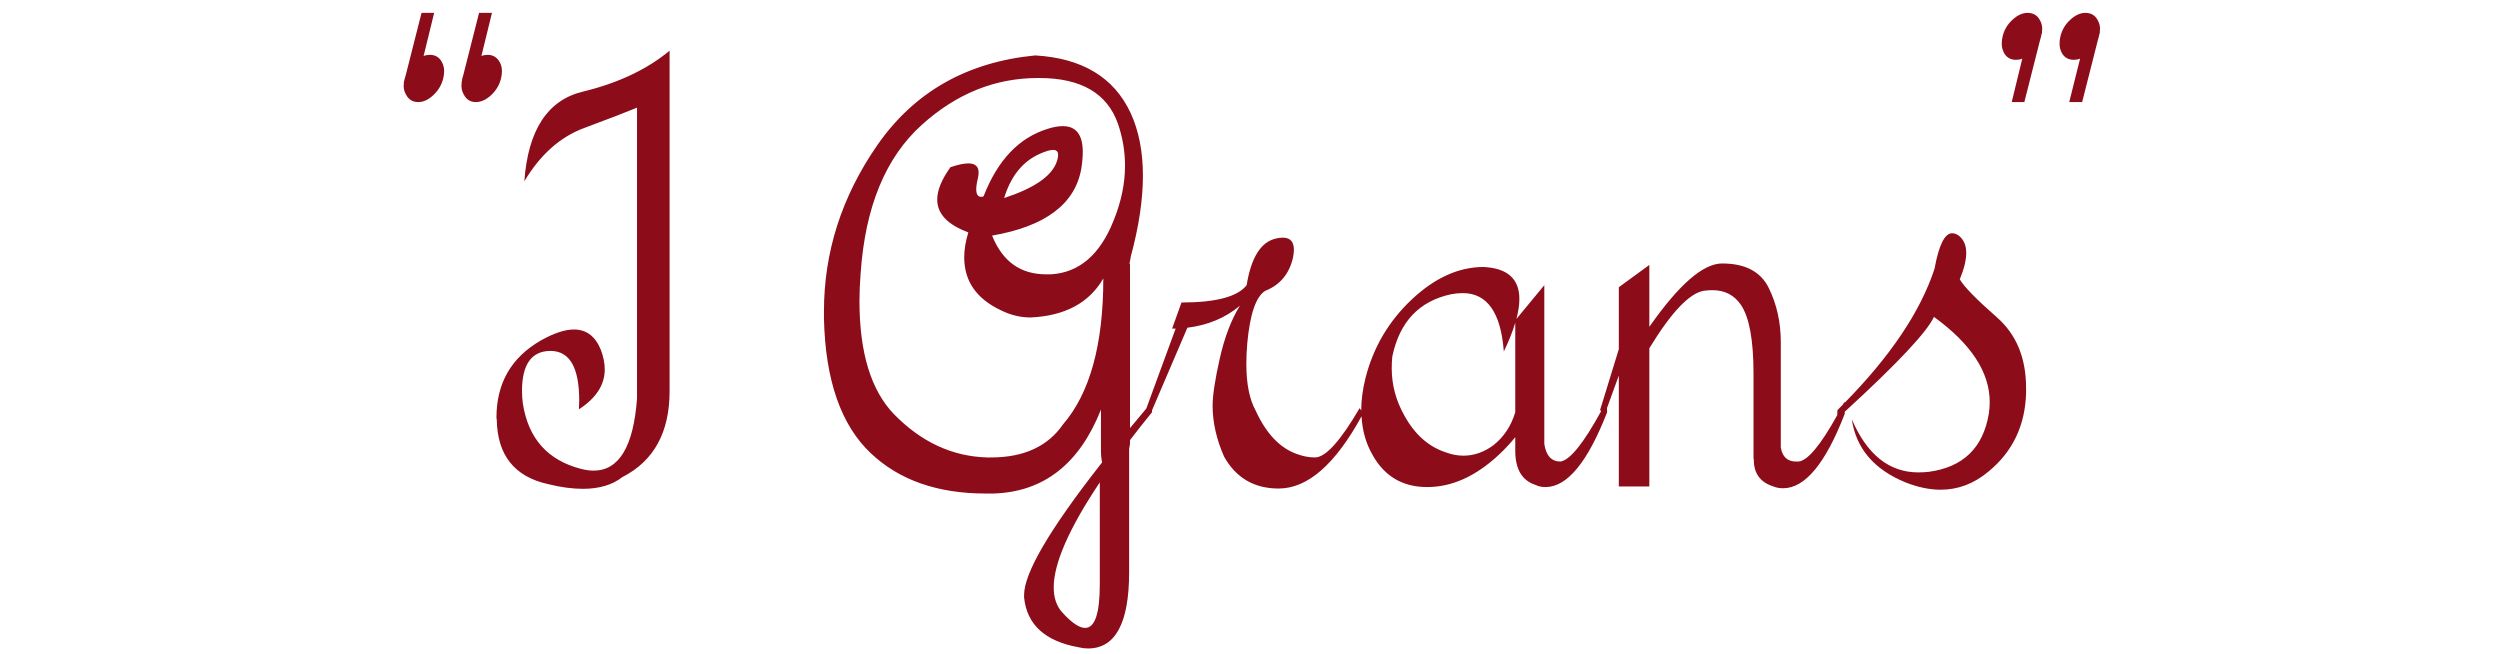 <svg xmlns="http://www.w3.org/2000/svg" xmlns:xlink="http://www.w3.org/1999/xlink" preserveAspectRatio="xMidYMid" width="520" height="136" viewBox="0 0 520 136">
  <defs>
    <style>
      .cls-1 {
        fill: #8c0c1a;
        fill-rule: evenodd;
      }
    </style>
  </defs>
  <path d="M436.809,6.584 L436.748,6.828 C436.666,7.072 436.605,7.316 436.565,7.560 C436.524,7.804 436.463,8.029 436.382,8.232 L433.086,21.232 L430.400,21.232 L432.659,12.199 C432.251,12.362 431.824,12.443 431.377,12.443 C430.237,12.443 429.403,11.976 428.874,11.039 C428.548,10.429 428.386,9.779 428.386,9.086 C428.386,8.598 428.447,8.090 428.569,7.560 C428.894,6.217 429.576,5.068 430.614,4.112 C431.652,3.156 432.699,2.677 433.757,2.677 C434.896,2.677 435.730,3.146 436.260,4.081 C436.626,4.692 436.809,5.343 436.809,6.034 C436.809,6.197 436.788,6.381 436.748,6.584 L436.809,6.584 ZM424.724,6.828 C424.683,7.072 424.622,7.316 424.541,7.560 C424.500,7.804 424.439,8.029 424.358,8.232 L421.062,21.232 L418.437,21.232 L420.635,12.199 C420.228,12.362 419.800,12.443 419.353,12.443 C418.213,12.443 417.379,11.976 416.851,11.039 C416.524,10.429 416.362,9.779 416.362,9.086 C416.362,8.598 416.423,8.090 416.545,7.560 C416.871,6.217 417.552,5.068 418.590,4.112 C419.628,3.156 420.675,2.677 421.733,2.677 C422.872,2.677 423.707,3.146 424.236,4.081 C424.602,4.692 424.785,5.343 424.785,6.034 C424.785,6.197 424.764,6.381 424.724,6.584 L424.785,6.584 L424.724,6.828 ZM421.427,80.741 L421.427,81.779 C421.223,88.534 418.620,93.966 413.615,98.075 C410.603,100.599 407.287,101.860 403.666,101.860 C401.347,101.860 398.905,101.350 396.342,100.334 C389.790,97.648 386.067,93.275 385.172,87.211 C388.346,94.576 392.964,98.259 399.027,98.259 C399.760,98.259 400.492,98.218 401.224,98.136 C408.345,97.160 412.495,93.132 413.676,86.051 C413.798,85.238 413.859,84.425 413.859,83.610 C413.859,77.425 409.993,71.525 402.262,65.910 C400.786,69.095 394.591,75.679 383.702,85.646 L383.712,86.051 C379.724,96.387 375.451,101.554 370.894,101.554 C370.121,101.554 369.450,101.432 368.880,101.188 C366.154,100.334 364.791,98.483 364.791,95.634 L364.791,95.451 L364.730,95.451 L364.730,77.690 C364.730,70.732 363.854,65.971 362.105,63.407 C360.722,61.373 358.748,60.356 356.185,60.356 C355.615,60.356 355.025,60.397 354.415,60.478 C351.403,60.966 347.619,64.954 343.062,72.441 L343.062,101.188 L336.715,101.188 L336.715,78.117 L334.256,84.866 L334.278,85.746 C330.249,96.122 325.977,101.310 321.460,101.310 C320.687,101.310 320.015,101.168 319.446,100.883 C316.598,99.988 315.174,97.608 315.174,93.742 L315.174,90.934 C314.156,92.196 313.016,93.417 311.756,94.596 C306.954,99.073 301.990,101.310 296.863,101.310 C291.776,101.310 287.992,99.093 285.511,94.657 C284.107,92.246 283.361,89.547 283.199,86.593 C277.724,96.600 271.976,101.615 265.955,101.615 C260.868,101.615 257.084,99.398 254.602,94.963 C253.015,91.342 252.222,87.821 252.222,84.404 C252.222,82.247 252.720,78.962 253.717,74.546 C254.714,70.132 256.107,66.480 257.898,63.591 C254.887,66.114 251.245,67.640 246.973,68.168 L239.619,85.346 L239.619,85.746 C237.991,87.740 236.466,89.674 235.042,91.545 L235.042,92.338 L234.859,93.376 L234.859,119.010 C234.859,129.590 232.010,134.880 226.314,134.880 C225.662,134.880 225.011,134.798 224.361,134.635 C217.362,133.374 213.577,129.915 213.008,124.259 L213.008,123.771 C213.008,119.214 218.257,110.221 228.755,96.794 C228.917,96.591 229.080,96.387 229.243,96.183 C229.080,95.451 228.999,94.637 228.999,93.742 L228.999,85.197 C224.523,96.509 217.076,102.327 206.660,102.653 L205.012,102.653 C195.003,102.653 187.047,99.866 181.148,94.291 C174.922,88.432 171.666,79.073 171.382,66.215 L171.382,64.750 C171.382,52.421 175.064,40.926 182.429,30.265 C190.120,19.157 201.085,12.911 215.327,11.528 C225.093,12.098 231.705,16.085 235.164,23.490 C236.873,27.194 237.727,31.547 237.727,36.552 C237.727,41.517 236.893,47.091 235.225,53.276 L234.920,54.985 L235.042,54.863 L235.042,89.042 C236.134,87.738 237.271,86.374 238.431,84.979 L244.532,68.351 L243.799,68.351 L245.752,62.919 C252.913,62.919 257.430,61.719 259.302,59.318 C260.238,53.541 262.272,50.306 265.406,49.613 C265.894,49.491 266.361,49.430 266.809,49.430 C268.355,49.430 269.129,50.265 269.129,51.933 C269.129,52.421 269.068,52.970 268.946,53.581 C268.172,56.959 266.260,59.257 263.208,60.478 C261.255,61.617 259.994,65.279 259.424,71.464 C259.302,72.970 259.241,74.394 259.241,75.737 C259.241,79.847 259.891,83.082 261.194,85.441 C263.391,90.243 266.280,93.254 269.861,94.474 C271.082,94.923 272.303,95.146 273.523,95.146 C275.721,95.146 278.812,91.728 282.801,84.892 L283.134,85.391 C283.138,83.209 283.440,80.928 284.046,78.544 C285.673,72.196 288.877,66.775 293.659,62.278 C298.440,57.783 303.414,55.534 308.582,55.534 C313.546,55.778 316.028,57.996 316.028,62.187 C316.028,63.407 315.824,64.791 315.418,66.337 L321.216,59.318 L321.216,92.338 C321.582,94.780 322.701,96.000 324.573,96.000 C326.564,95.705 329.394,92.191 333.056,85.479 L332.808,85.319 L336.715,72.624 L336.715,59.745 L343.062,55.107 L343.062,67.985 C349.206,59.196 354.252,54.801 358.199,54.801 C363.000,54.801 366.235,56.501 367.904,59.898 C369.572,63.296 370.406,67.050 370.406,71.159 L370.406,93.071 C370.731,95.024 371.789,96.000 373.580,96.000 L374.068,96.000 C375.961,95.858 378.654,92.641 382.146,86.353 L382.182,85.319 C382.587,84.920 382.951,84.525 383.346,84.127 C383.448,83.933 383.547,83.748 383.651,83.549 L383.657,83.808 C393.175,74.139 399.445,64.834 402.384,55.900 C403.279,50.977 404.499,48.515 406.046,48.515 C406.453,48.515 406.880,48.658 407.328,48.942 C408.427,49.757 408.976,50.977 408.976,52.604 C408.976,54.110 408.528,55.941 407.633,58.097 C408.488,59.603 411.071,62.248 415.385,66.032 C419.413,69.572 421.427,74.476 421.427,80.741 ZM228.755,100.334 C222.366,109.895 219.173,117.179 219.173,122.184 C219.173,124.341 219.762,126.070 220.943,127.372 C222.896,129.529 224.483,130.607 225.703,130.607 C227.738,130.607 228.755,127.595 228.755,121.574 L228.755,100.334 ZM232.539,25.749 C230.301,19.401 224.849,16.227 216.182,16.227 L215.877,16.227 C206.966,16.227 198.909,19.483 191.707,25.993 C184.178,32.789 179.947,43.083 179.011,56.877 C178.848,58.871 178.767,60.783 178.767,62.614 C178.767,73.356 181.168,81.210 185.969,86.174 C191.625,91.952 198.074,94.943 205.318,95.146 L206.172,95.146 C212.967,95.146 217.952,92.847 221.126,88.249 C226.700,81.779 229.488,71.668 229.488,57.914 C226.558,63.001 221.512,65.707 214.351,66.032 C212.276,66.032 210.241,65.544 208.247,64.567 C203.120,62.167 200.557,58.485 200.557,53.520 C200.557,51.933 200.841,50.204 201.411,48.332 C197.098,46.745 194.942,44.467 194.942,41.496 C194.942,39.584 195.857,37.345 197.688,34.782 C199.234,34.254 200.475,33.988 201.411,33.988 C202.835,33.988 203.548,34.620 203.548,35.881 C203.548,36.207 203.507,36.573 203.426,36.979 C203.181,37.956 203.059,38.749 203.059,39.360 C203.059,40.418 203.405,40.946 204.097,40.946 C204.259,40.946 204.422,40.906 204.585,40.824 C207.515,33.297 211.970,28.617 217.952,26.786 C219.091,26.420 220.128,26.237 221.065,26.237 C223.831,26.237 225.215,28.028 225.215,31.608 C225.215,32.626 225.113,33.785 224.910,35.087 C223.607,42.452 217.423,47.091 206.355,49.003 C208.511,54.374 212.255,57.060 217.586,57.060 L218.623,57.060 C224.483,56.694 228.816,52.970 231.624,45.890 C233.211,41.984 234.004,38.180 234.004,34.477 C234.004,31.507 233.516,28.597 232.539,25.749 ZM208.858,41.191 C214.961,39.197 218.582,36.756 219.722,33.866 C219.966,33.216 220.088,32.667 220.088,32.218 C220.088,31.527 219.742,31.181 219.051,31.181 C218.399,31.181 217.443,31.466 216.182,32.035 C212.682,33.622 210.241,36.674 208.858,41.191 ZM315.174,67.131 C314.644,68.922 313.851,70.915 312.793,73.112 C312.183,65.015 309.334,60.966 304.248,60.966 C303.475,60.966 302.661,61.048 301.807,61.210 C295.174,62.635 291.105,66.947 289.600,74.150 C289.518,74.964 289.478,75.778 289.478,76.591 C289.478,80.050 290.352,83.326 292.102,86.418 C294.259,90.365 297.147,92.928 300.769,94.108 C301.990,94.556 303.190,94.780 304.370,94.780 C306.608,94.780 308.704,94.047 310.657,92.582 C312.813,90.873 314.319,88.595 315.174,85.746 L315.174,67.131 ZM121.209,101.676 C119.052,101.676 116.651,101.350 114.007,100.700 C107.008,99.154 103.448,94.678 103.325,87.272 C103.284,87.150 103.264,87.008 103.264,86.845 C103.264,79.684 106.356,74.333 112.542,70.793 C115.227,69.288 117.506,68.534 119.378,68.534 C121.981,68.534 123.853,69.959 124.993,72.807 C125.521,74.232 125.786,75.574 125.786,76.835 C125.786,80.050 123.995,82.817 120.415,85.136 C120.455,84.486 120.476,83.875 120.476,83.305 C120.476,76.429 118.482,72.990 114.495,72.990 L114.373,72.990 C110.507,73.072 108.574,75.859 108.574,81.352 C108.574,82.166 108.636,83.041 108.758,83.976 C109.896,91.219 113.925,95.736 120.843,97.526 C121.778,97.770 122.653,97.892 123.467,97.892 C128.756,97.892 131.768,92.887 132.500,82.878 L132.500,22.392 C130.140,23.368 126.467,24.783 121.483,26.634 C116.499,28.486 112.359,32.178 109.063,37.712 C109.835,27.051 113.885,20.835 121.209,19.065 C128.533,17.295 134.554,14.457 139.275,10.551 L139.275,81.352 C139.275,89.938 135.999,95.899 129.448,99.235 C127.373,100.863 124.627,101.676 121.209,101.676 ZM102.177,19.767 C101.139,20.744 100.071,21.232 98.972,21.232 C97.874,21.232 97.059,20.744 96.531,19.767 C96.165,19.198 95.982,18.547 95.982,17.814 C95.982,17.652 96.002,17.489 96.043,17.326 L95.982,17.326 L96.043,17.021 C96.083,16.777 96.124,16.532 96.165,16.288 C96.246,16.085 96.307,15.882 96.348,15.678 L99.644,2.677 L102.329,2.677 L100.132,11.650 C100.538,11.487 100.965,11.405 101.414,11.405 C102.512,11.405 103.346,11.894 103.916,12.870 C104.241,13.441 104.404,14.091 104.404,14.823 C104.404,15.272 104.343,15.760 104.221,16.288 C103.895,17.631 103.214,18.791 102.177,19.767 ZM90.153,19.767 C89.115,20.744 88.067,21.232 87.009,21.232 C85.870,21.232 85.035,20.744 84.507,19.767 C84.141,19.198 83.958,18.547 83.958,17.814 C83.958,17.652 83.978,17.489 84.019,17.326 L83.958,17.326 L84.019,17.021 C84.059,16.777 84.120,16.532 84.202,16.288 C84.242,16.085 84.303,15.882 84.385,15.678 L87.681,2.677 L90.305,2.677 L88.108,11.650 C88.514,11.487 88.941,11.405 89.390,11.405 C90.528,11.405 91.363,11.894 91.892,12.870 C92.217,13.441 92.380,14.091 92.380,14.823 C92.380,15.272 92.319,15.760 92.197,16.288 C91.871,17.631 91.190,18.791 90.153,19.767 Z" class="cls-1"/>
</svg>

